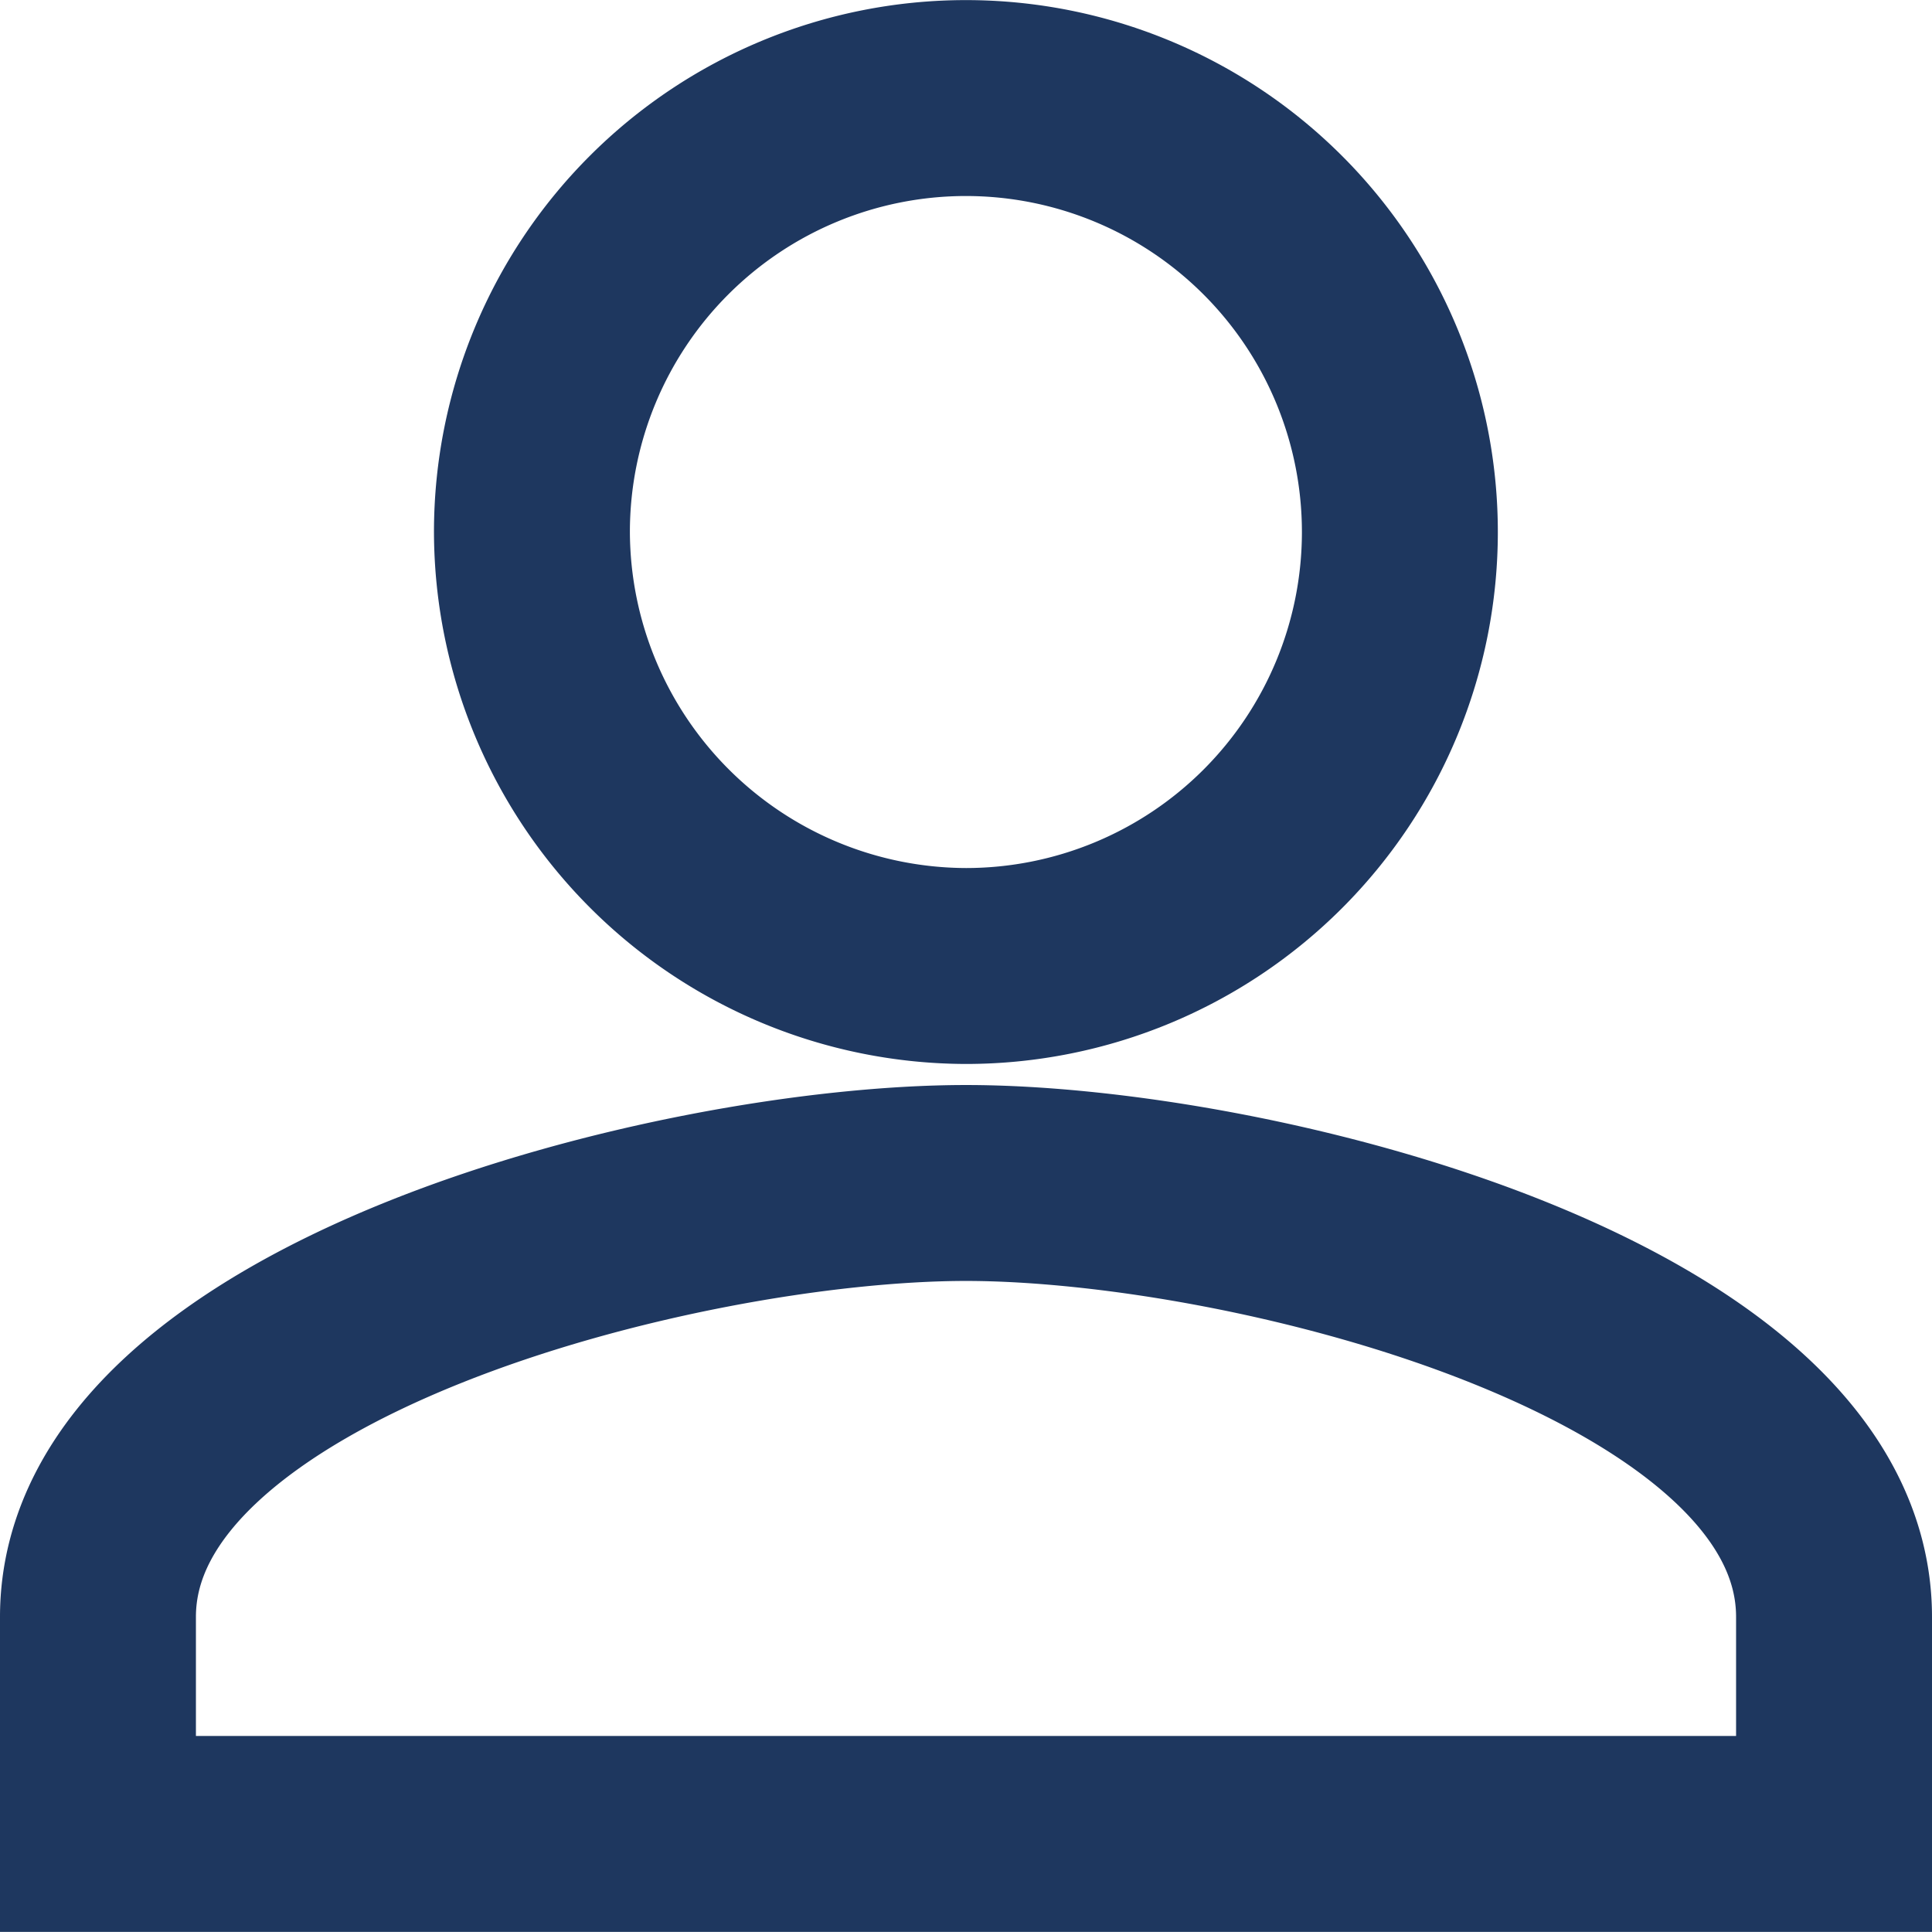 <?xml version="1.0" encoding="UTF-8"?>
<svg xmlns="http://www.w3.org/2000/svg" width="19.722" height="19.722" viewBox="0 0 19.722 19.722">
  <path id="Icon_ionic-md-person" data-name="Icon ionic-md-person" d="M13.361,13.361A4.43,4.43,0,1,0,8.93,8.93,4.443,4.443,0,0,0,13.361,13.361Zm0,2.215c-2.935,0-8.861,1.5-8.861,4.43v2.215H22.222V20.006C22.222,17.071,16.3,15.576,13.361,15.576Z" transform="translate(-3.5 -3.5)" fill="none" stroke="#1e375f" stroke-width="2"></path>
</svg>
